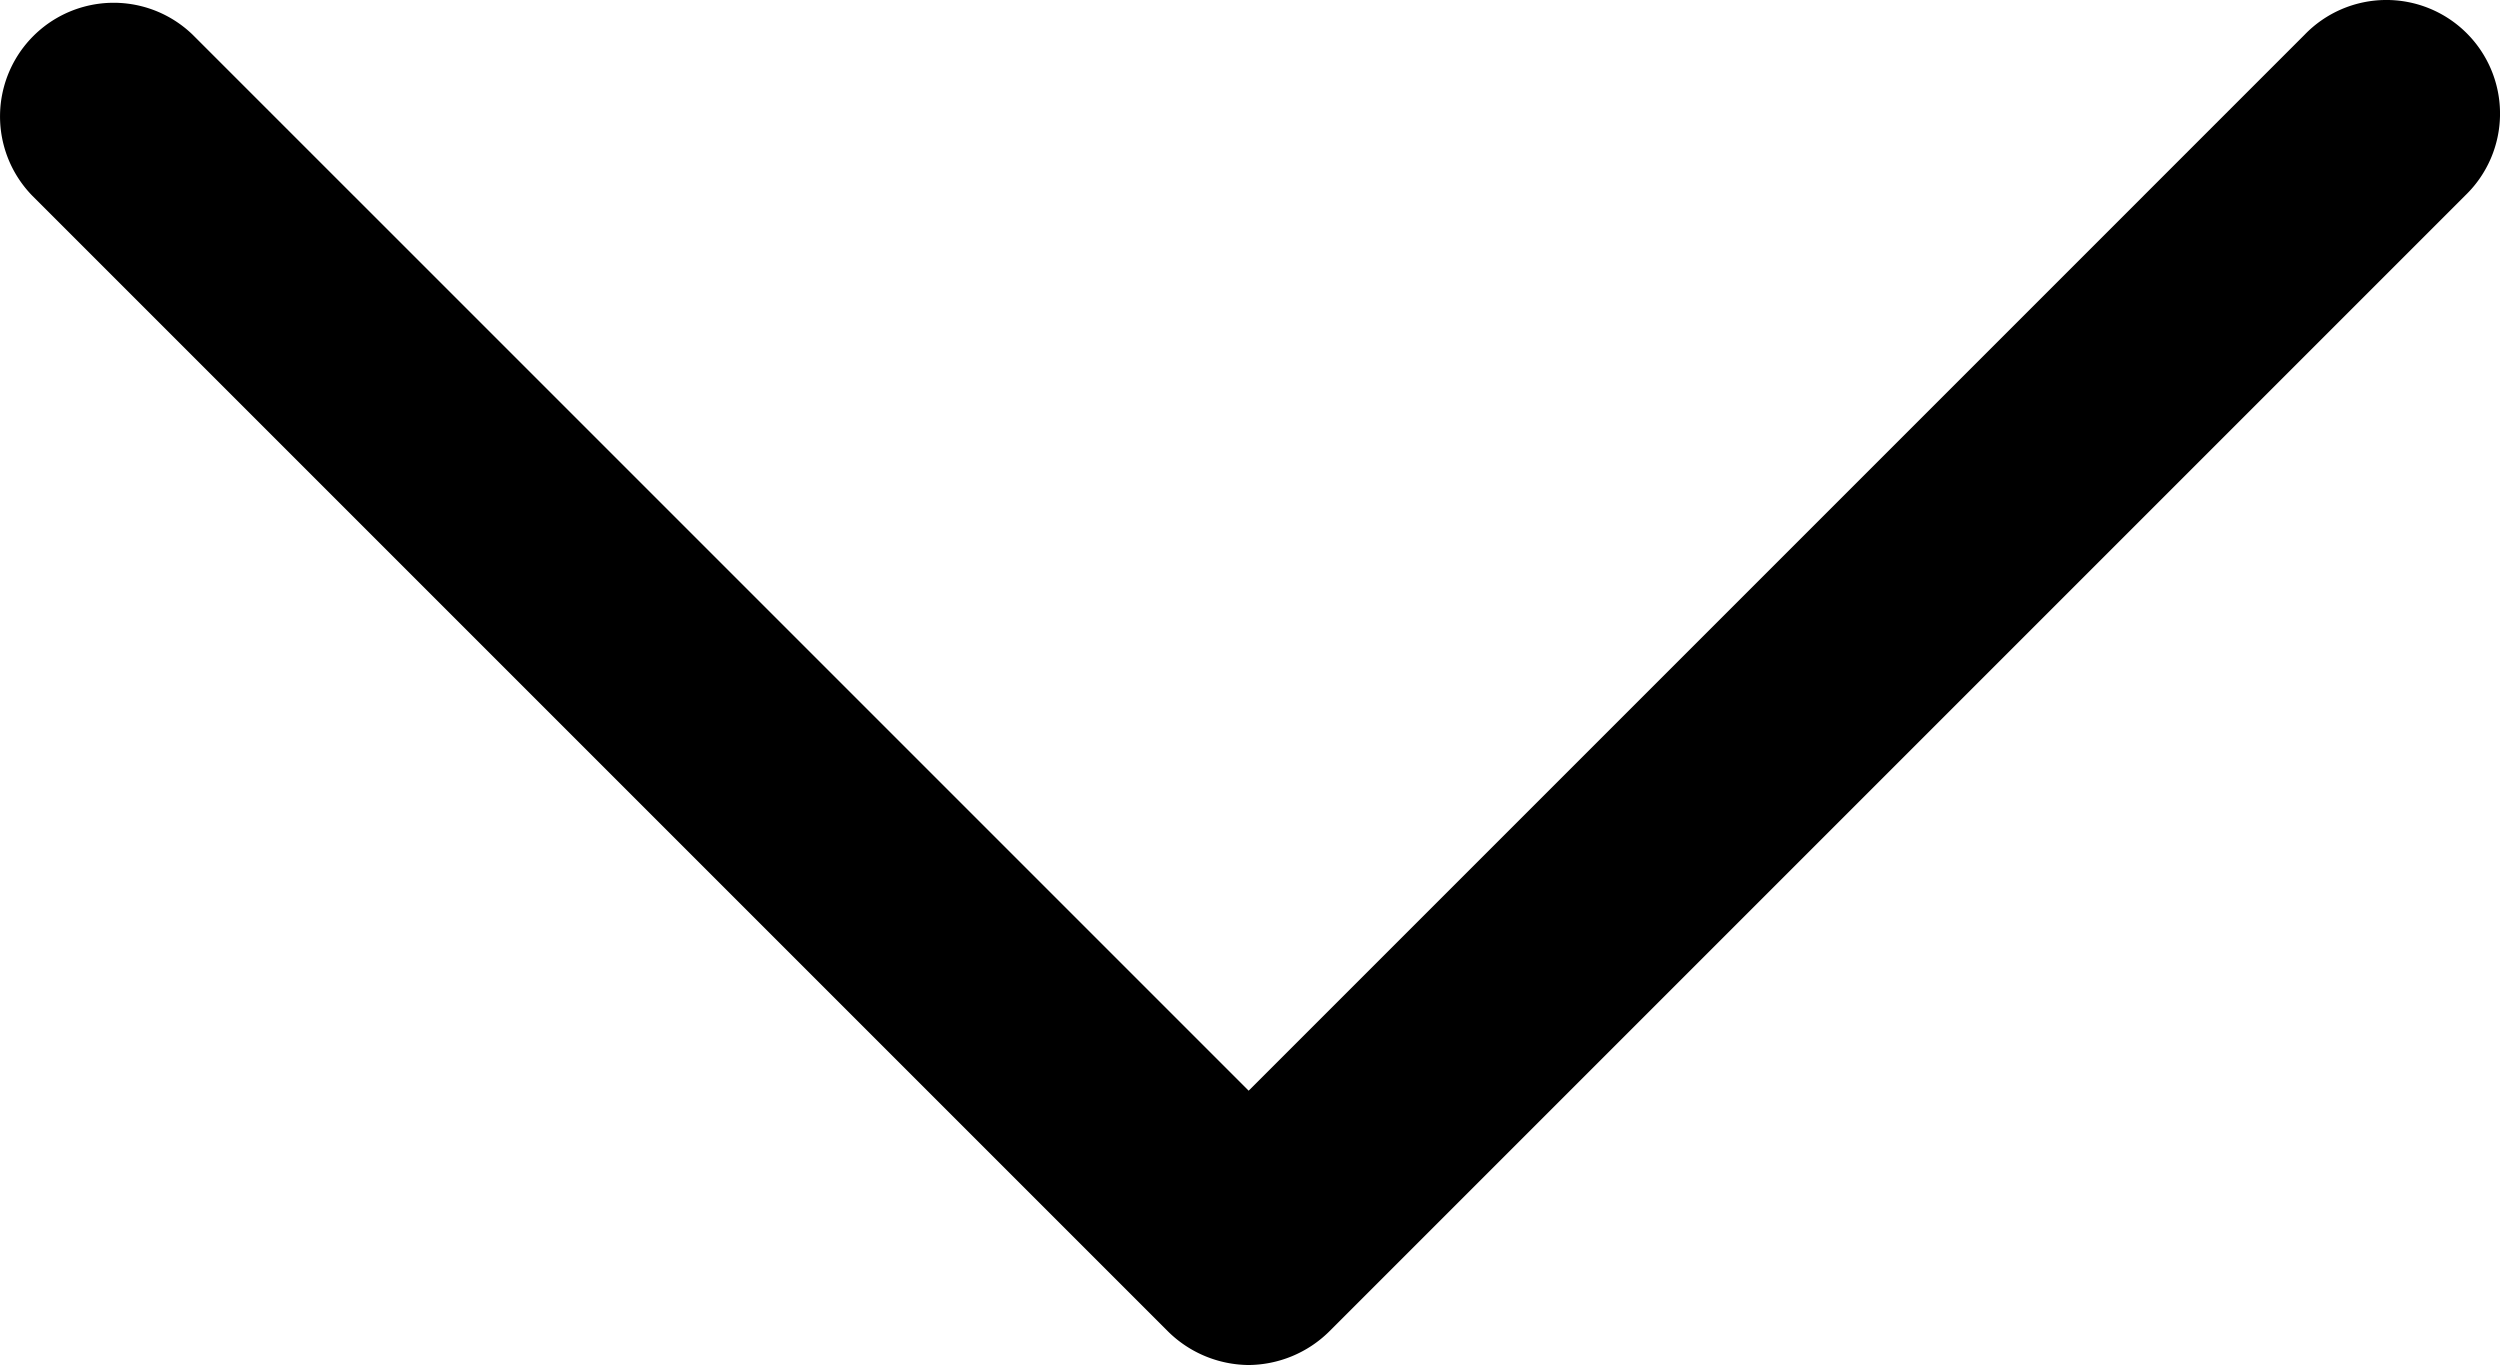 <?xml version="1.0" encoding="UTF-8" standalone="no"?>
<svg
   id="Layer_1"
   height="256.262"
   viewBox="0 0 22 12.012"
   width="469.333"
   data-name="Layer 1"
   version="1.1"
   xmlns="http://www.w3.org/2000/svg"
   xmlns:svg="http://www.w3.org/2000/svg">
  <defs
     id="defs9728" />
  <path
     d="m 10.988,12.012 a 1.021,1.021 0 0 1 -0.707,-0.293 L 0.281,1.719 A 1,1 0 0 1 1.695,0.305 l 9.293,9.293 9.293,-9.293 a 1,1 0 1 1 1.414,1.414 l -10,10 a 1.021,1.021 0 0 1 -0.707,0.293 z"
     id="path9723" />
</svg>
